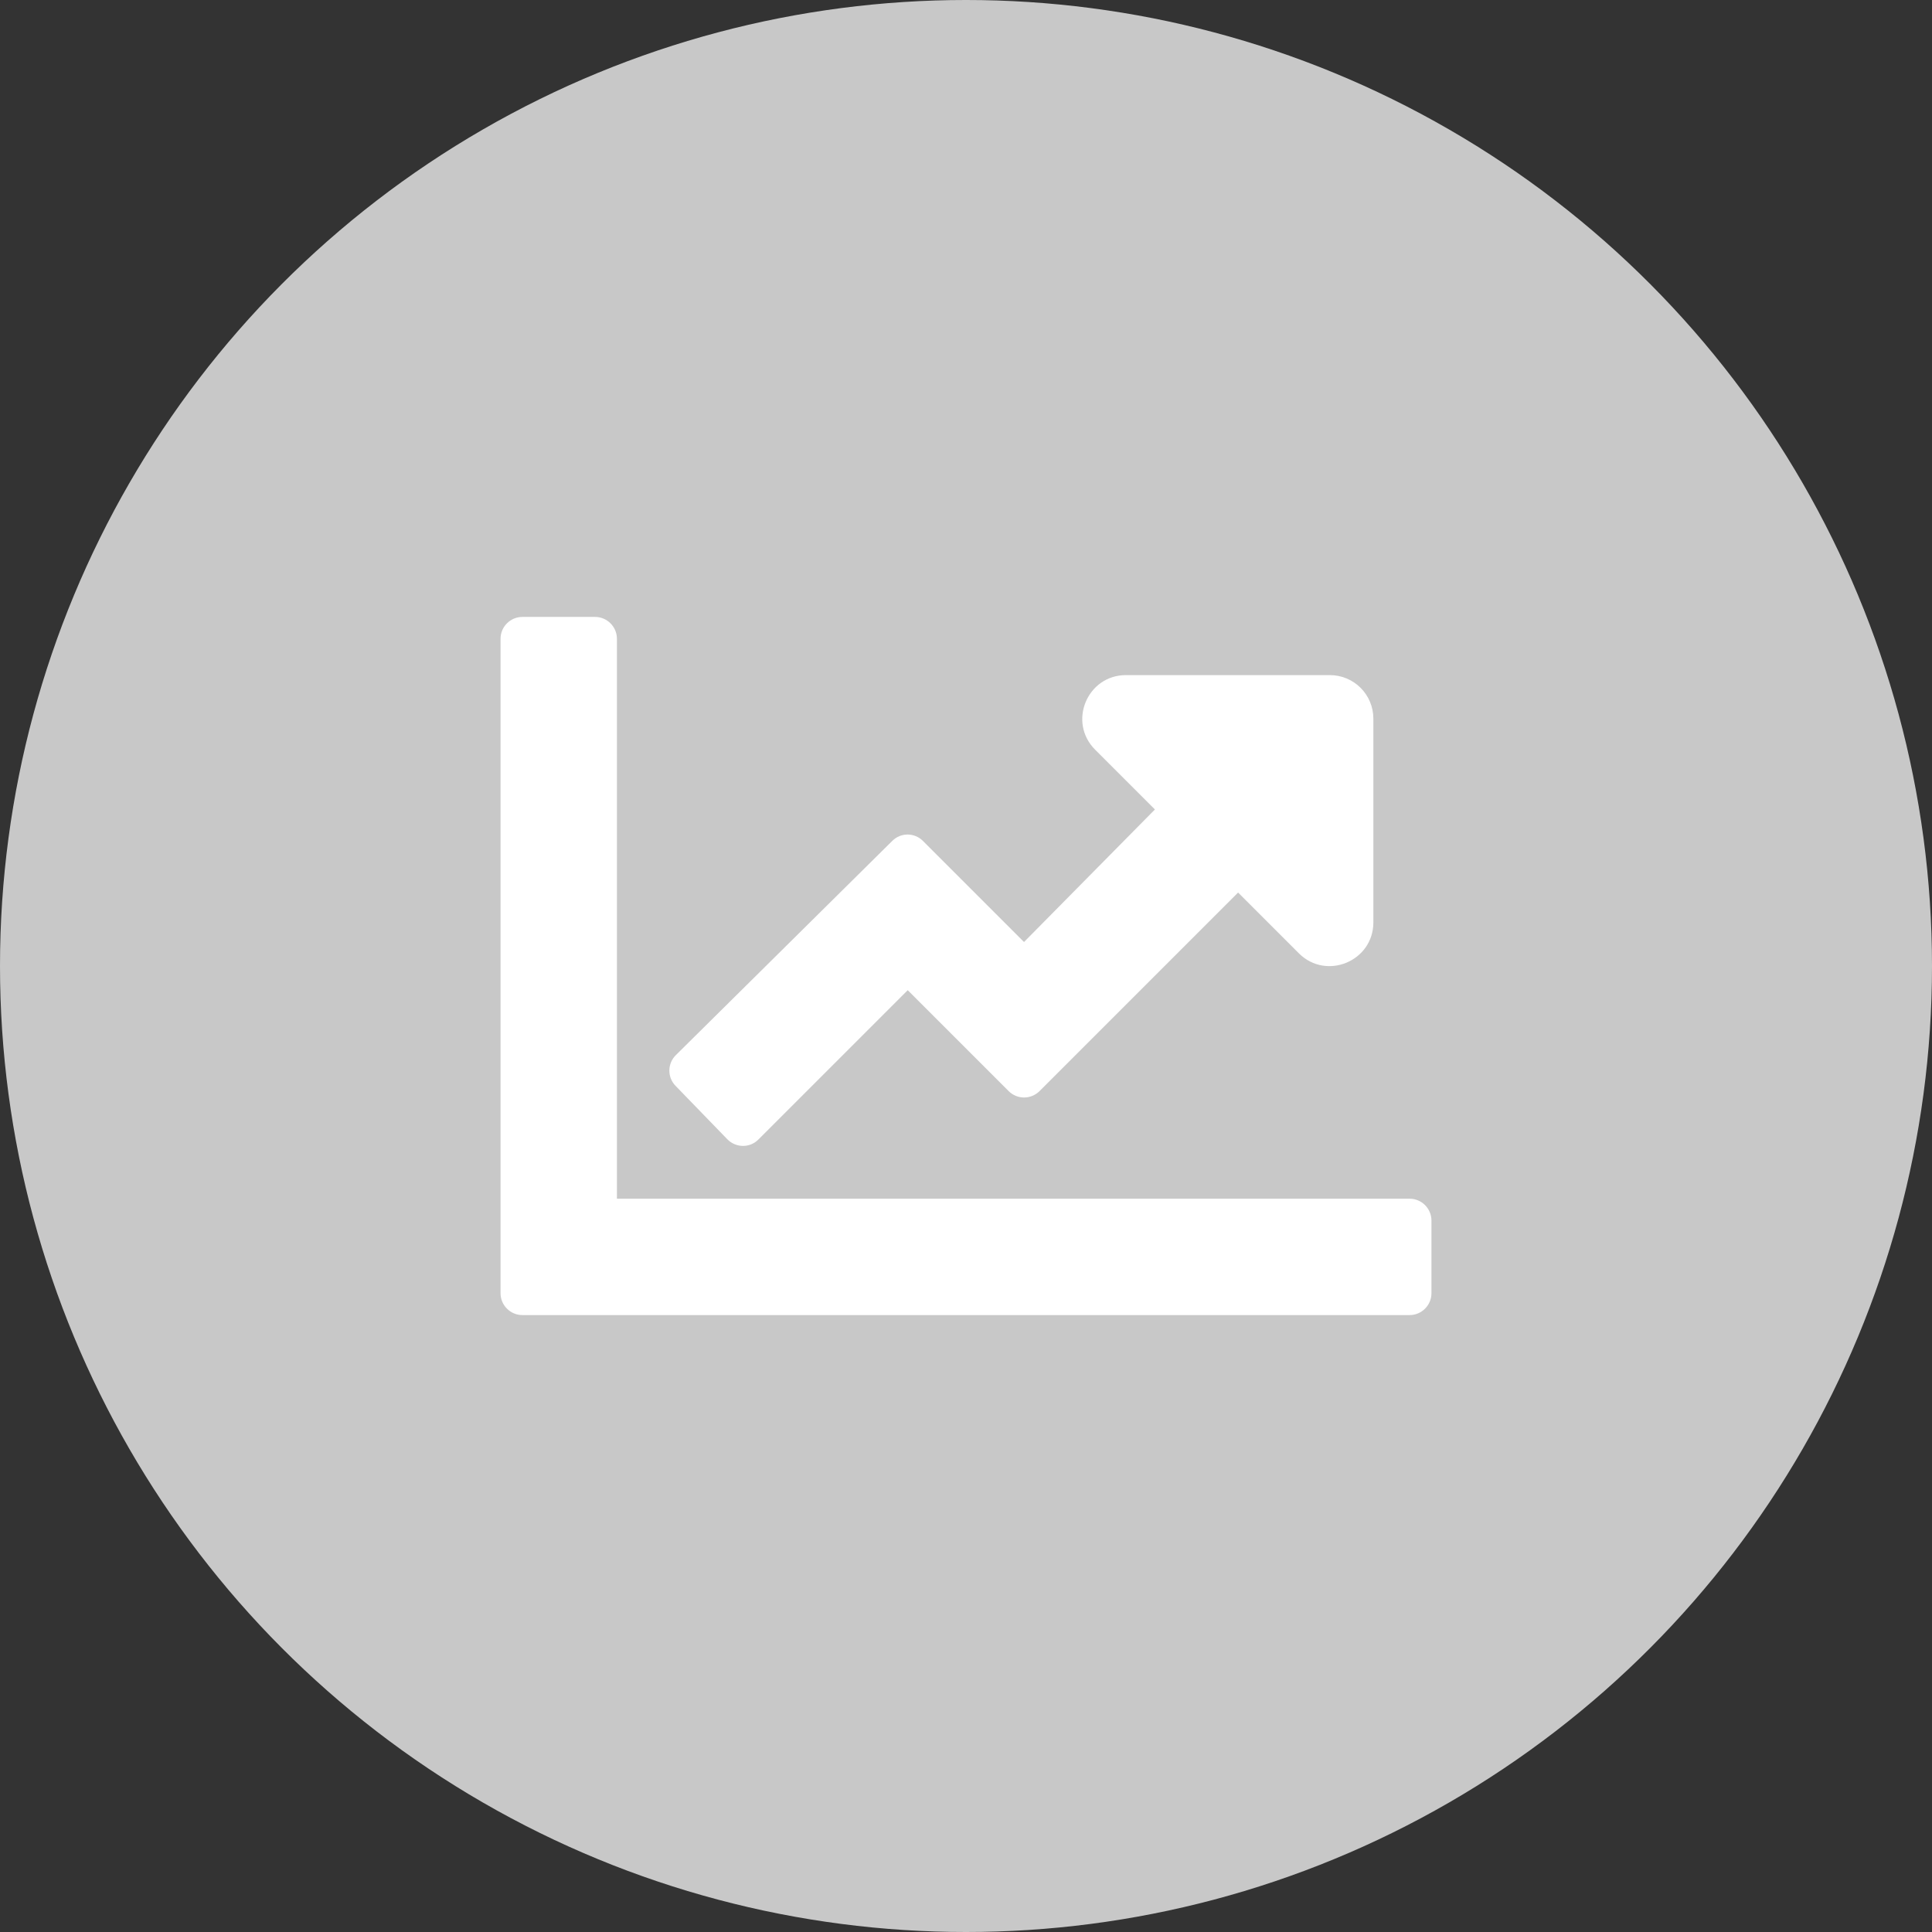 <?xml version="1.0" encoding="UTF-8" standalone="no"?>
<svg
   xmlns:dc="http://purl.org/dc/elements/1.1/"
   xmlns:cc="http://creativecommons.org/ns#"
   xmlns:rdf="http://www.w3.org/1999/02/22-rdf-syntax-ns#"
   xmlns:svg="http://www.w3.org/2000/svg"
   xmlns="http://www.w3.org/2000/svg"
   xmlns:sodipodi="http://sodipodi.sourceforge.net/DTD/sodipodi-0.dtd"
   xmlns:inkscape="http://www.inkscape.org/namespaces/inkscape"
   viewBox="0 0 60 60"
   version="1.1"
   id="svg4"
   sodipodi:docname="chart-line.svg"
   inkscape:version="0.92.3 (2405546, 2018-03-11)"
   width="60"
   height="60">
  <rect x="0" y="0" width="60" height="60" fill="#333333" stroke="none"/>
  <defs
     id="defs8" />
  <sodipodi:namedview
     pagecolor="#ffffff"
     bordercolor="#666666"
     borderopacity="1"
     objecttolerance="10"
     gridtolerance="10"
     guidetolerance="10"
     inkscape:pageopacity="0"
     inkscape:pageshadow="2"
     inkscape:window-width="1853"
     inkscape:window-height="1021"
     id="namedview6"
     showgrid="false"
     inkscape:zoom="7.375"
     inkscape:cx="24.088387"
     inkscape:cy="23.495793"
     inkscape:window-x="67"
     inkscape:window-y="27"
     inkscape:window-maximized="1"
     inkscape:current-layer="svg4"
     fit-margin-top="0"
     fit-margin-left="0"
     fit-margin-right="0"
     fit-margin-bottom="0" />
  <circle
     style="opacity:1;fill:#c8c8c8;fill-opacity:1;stroke:none;stroke-width:0.079;stroke-linecap:round;stroke-linejoin:bevel;stroke-miterlimit:4;stroke-dasharray:none;stroke-opacity:1;paint-order:stroke fill markers"
     id="path812"
     cx="30"
     cy="30"
     r="30" />
  <path
     d="m 43.777,37.227 c 0.373,0 0.678,0.305 0.678,0.678 v 2.258 c 0,0.373 -0.305,0.678 -0.678,0.678 H 16.223 c -0.373,0 -0.678,-0.305 -0.678,-0.678 V 19.837 c 0,-0.373 0.305,-0.678 0.678,-0.678 h 2.258 c 0.373,0 0.678,0.305 0.678,0.678 V 37.227 Z M 41.292,20.966 H 34.969 c -1.208,0 -1.812,1.462 -0.96,2.315 l 1.858,1.858 -4.065,4.116 -3.139,-3.139 c -0.265,-0.265 -0.689,-0.265 -0.954,0 l -6.719,6.651 c -0.265,0.26 -0.271,0.689 -0.011,0.954 l 1.609,1.66 c 0.265,0.271 0.7,0.277 0.966,0.006 l 4.636,-4.636 3.134,3.134 c 0.265,0.265 0.694,0.265 0.96,0 l 6.166,-6.166 1.886,1.886 c 0.853,0.853 2.315,0.248 2.315,-0.96 v -6.324 c 0,-0.751 -0.604,-1.355 -1.355,-1.355 z"
     id="path2"
     style="fill:#ffffff;stroke-width:0.056"
     inkscape:connector-curvature="0" />
</svg>
